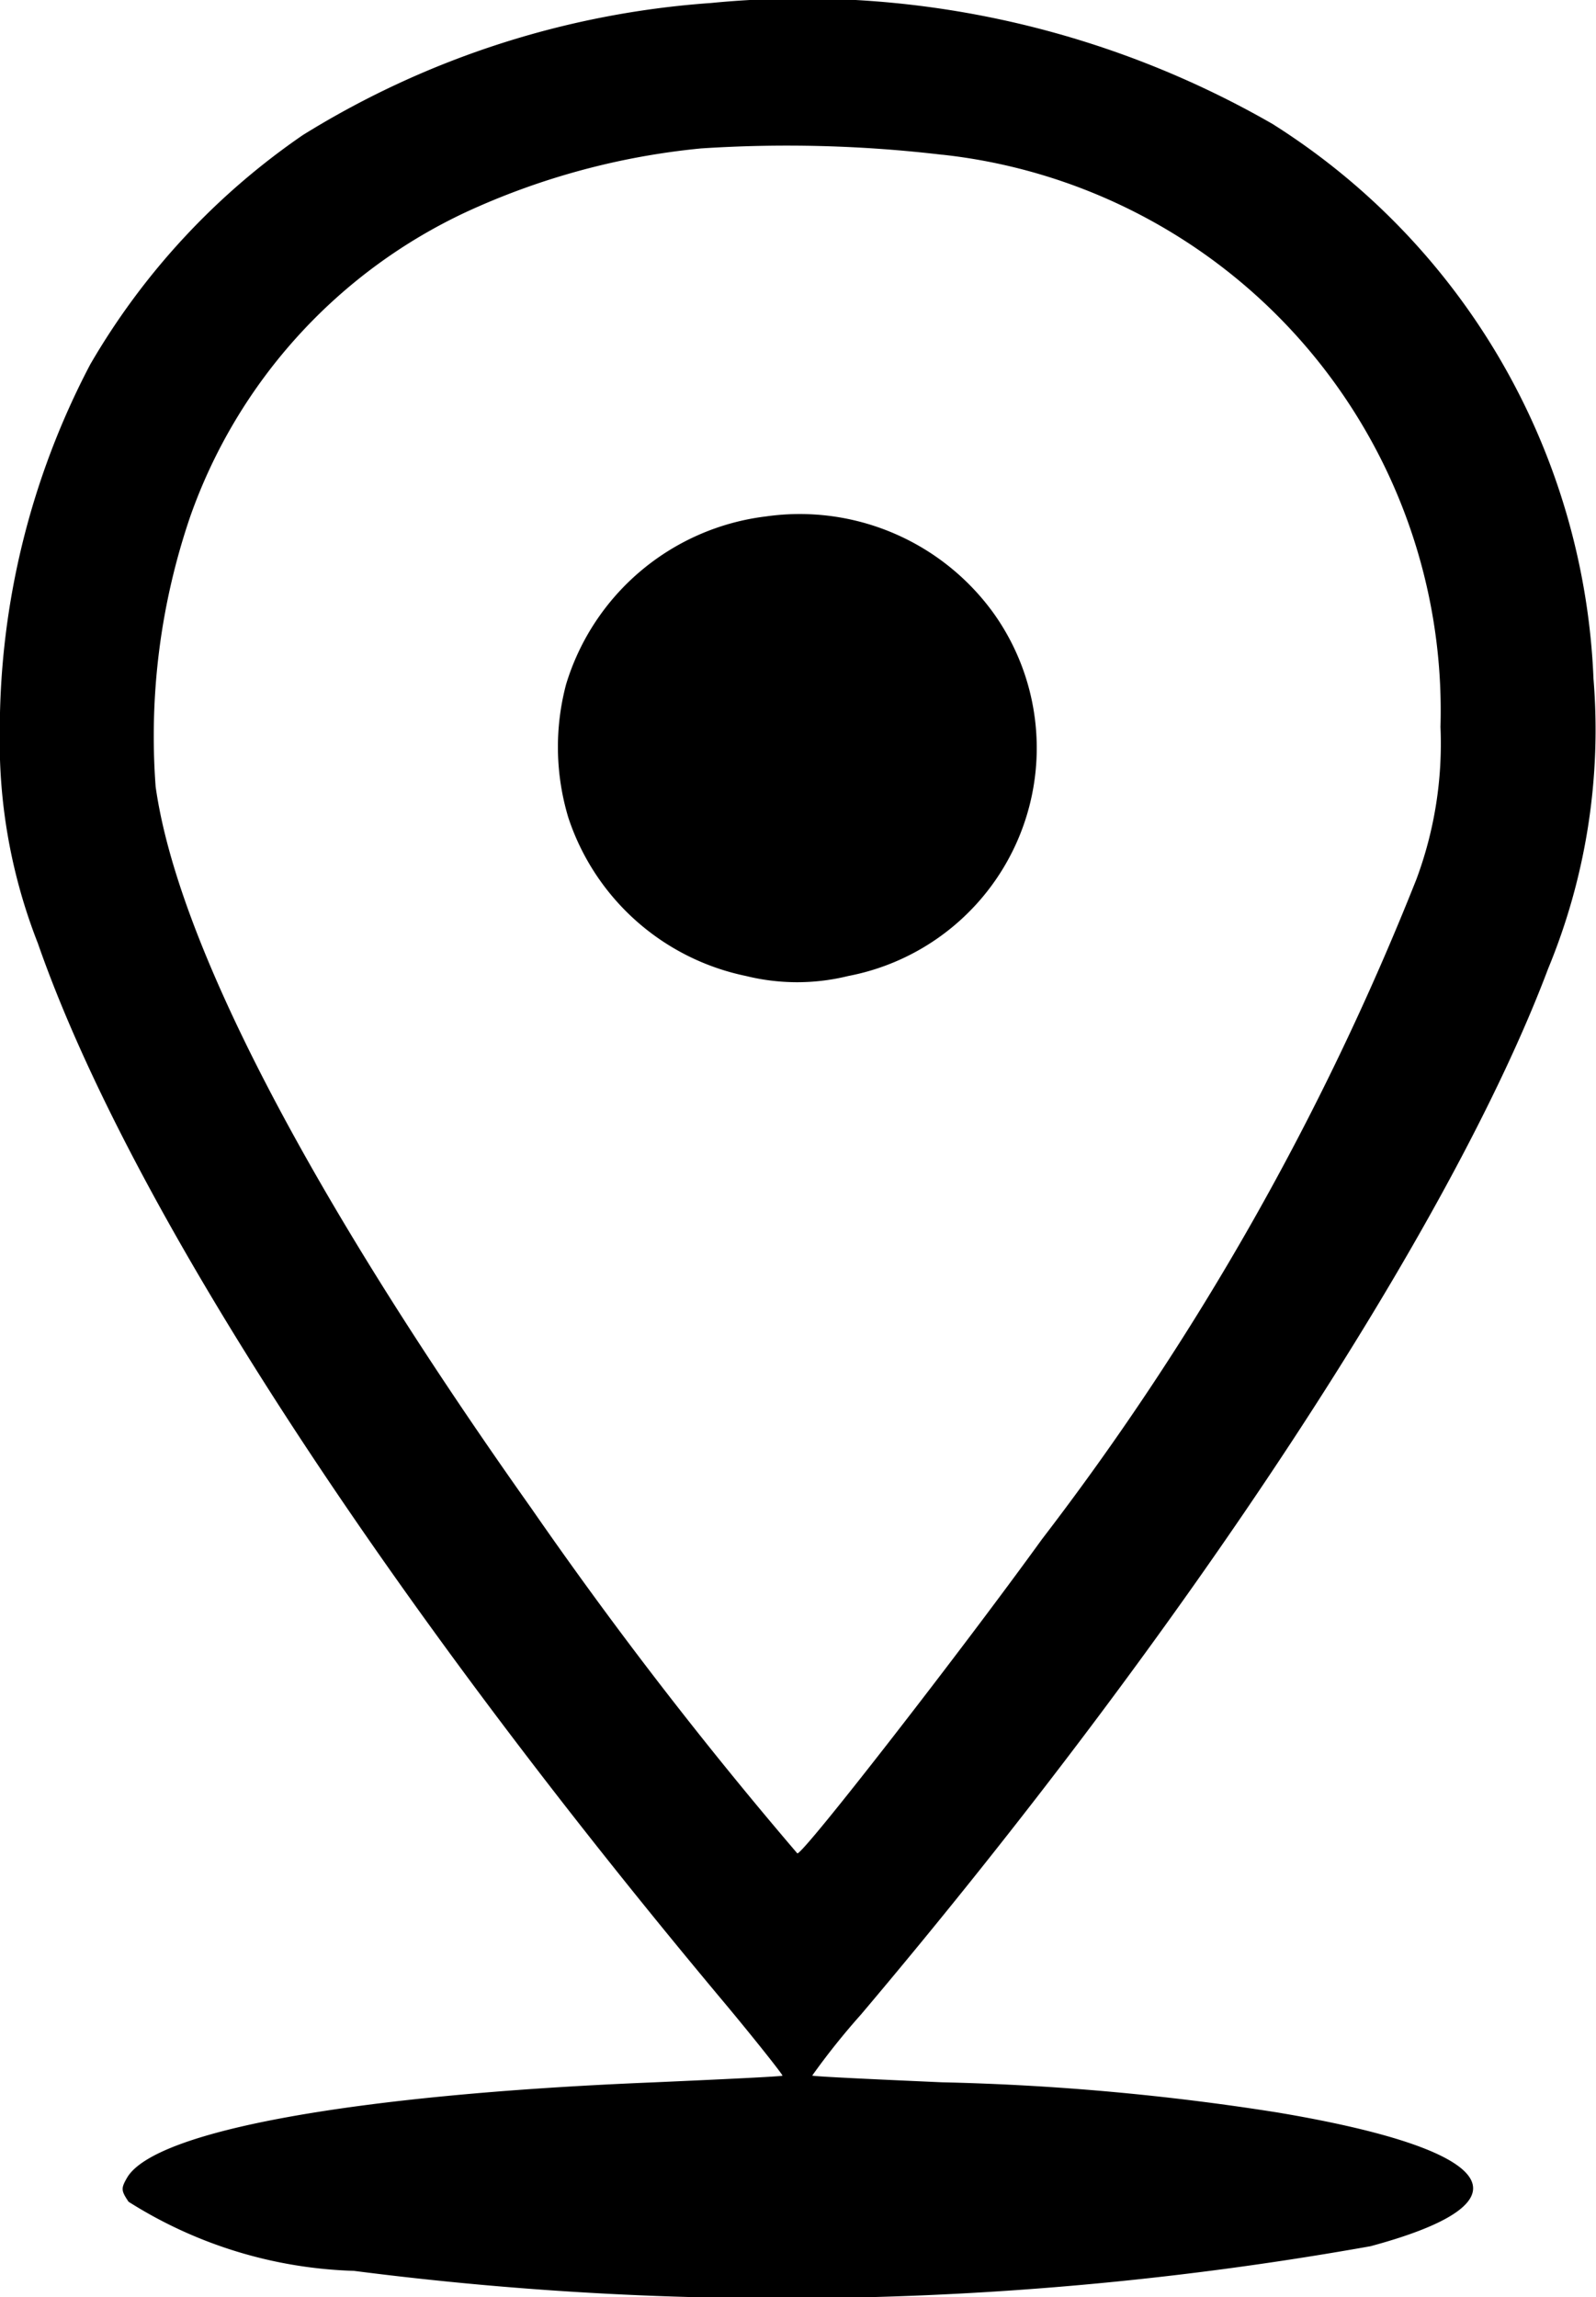 <svg xmlns="http://www.w3.org/2000/svg" width="15.875" height="22.841" viewBox="0 0 15.875 22.841">
  <g id="_20379fa6603c2d24595ba234730cd458" data-name="20379fa6603c2d24595ba234730cd458" transform="translate(-183.31 -9.997)">
    <g id="Grupo_171" data-name="Grupo 171" transform="translate(183.31 9.997)">
      <path id="Trazado_716" data-name="Trazado 716" d="M190.38-501.973a8.873,8.873,0,0,0-4.056,1.312,7.065,7.065,0,0,0-2.116,2.281,7.827,7.827,0,0,0-.9,3.651,5.489,5.489,0,0,0,.379,2.107c.9,2.584,3.4,6.444,6.849,10.559.312.375.561.692.557.7s-.59.036-1.291.067c-2.961.121-4.948.478-5.227.946-.062.107-.062.129.014.241a4.432,4.432,0,0,0,2.241.687,33.336,33.336,0,0,0,10.112-.245c1.642-.442,1.281-.96-.926-1.33a24.846,24.846,0,0,0-3.336-.3c-.7-.031-1.282-.058-1.291-.067a7.119,7.119,0,0,1,.485-.607c3.235-3.825,5.87-7.837,6.835-10.4a6.216,6.216,0,0,0,.451-2.883,6.847,6.847,0,0,0-3.192-5.516A9.375,9.375,0,0,0,190.38-501.973Zm2.3,1.508a5.561,5.561,0,0,1,4.958,5.69,3.86,3.86,0,0,1-.24,1.517,27.32,27.32,0,0,1-3.724,6.561c-.8,1.107-2.366,3.124-2.433,3.124a42.607,42.607,0,0,1-2.649-3.436c-2.217-3.128-3.518-5.632-3.734-7.172a6.758,6.758,0,0,1,.346-2.691,5.276,5.276,0,0,1,2.75-3.026,7.241,7.241,0,0,1,2.328-.629A13.143,13.143,0,0,1,192.683-500.464Z" transform="translate(-183.31 502.003)"/>
      <path id="Trazado_717" data-name="Trazado 717" d="M399.607-282.333a2.377,2.377,0,0,0-1.99,1.669,2.431,2.431,0,0,0,.022,1.326,2.364,2.364,0,0,0,1.767,1.575,2.12,2.12,0,0,0,1.018,0,2.308,2.308,0,0,0,1.446-3.606A2.378,2.378,0,0,0,399.607-282.333Z" transform="translate(-391.986 287.468)"/>
    </g>
  </g>
</svg>

